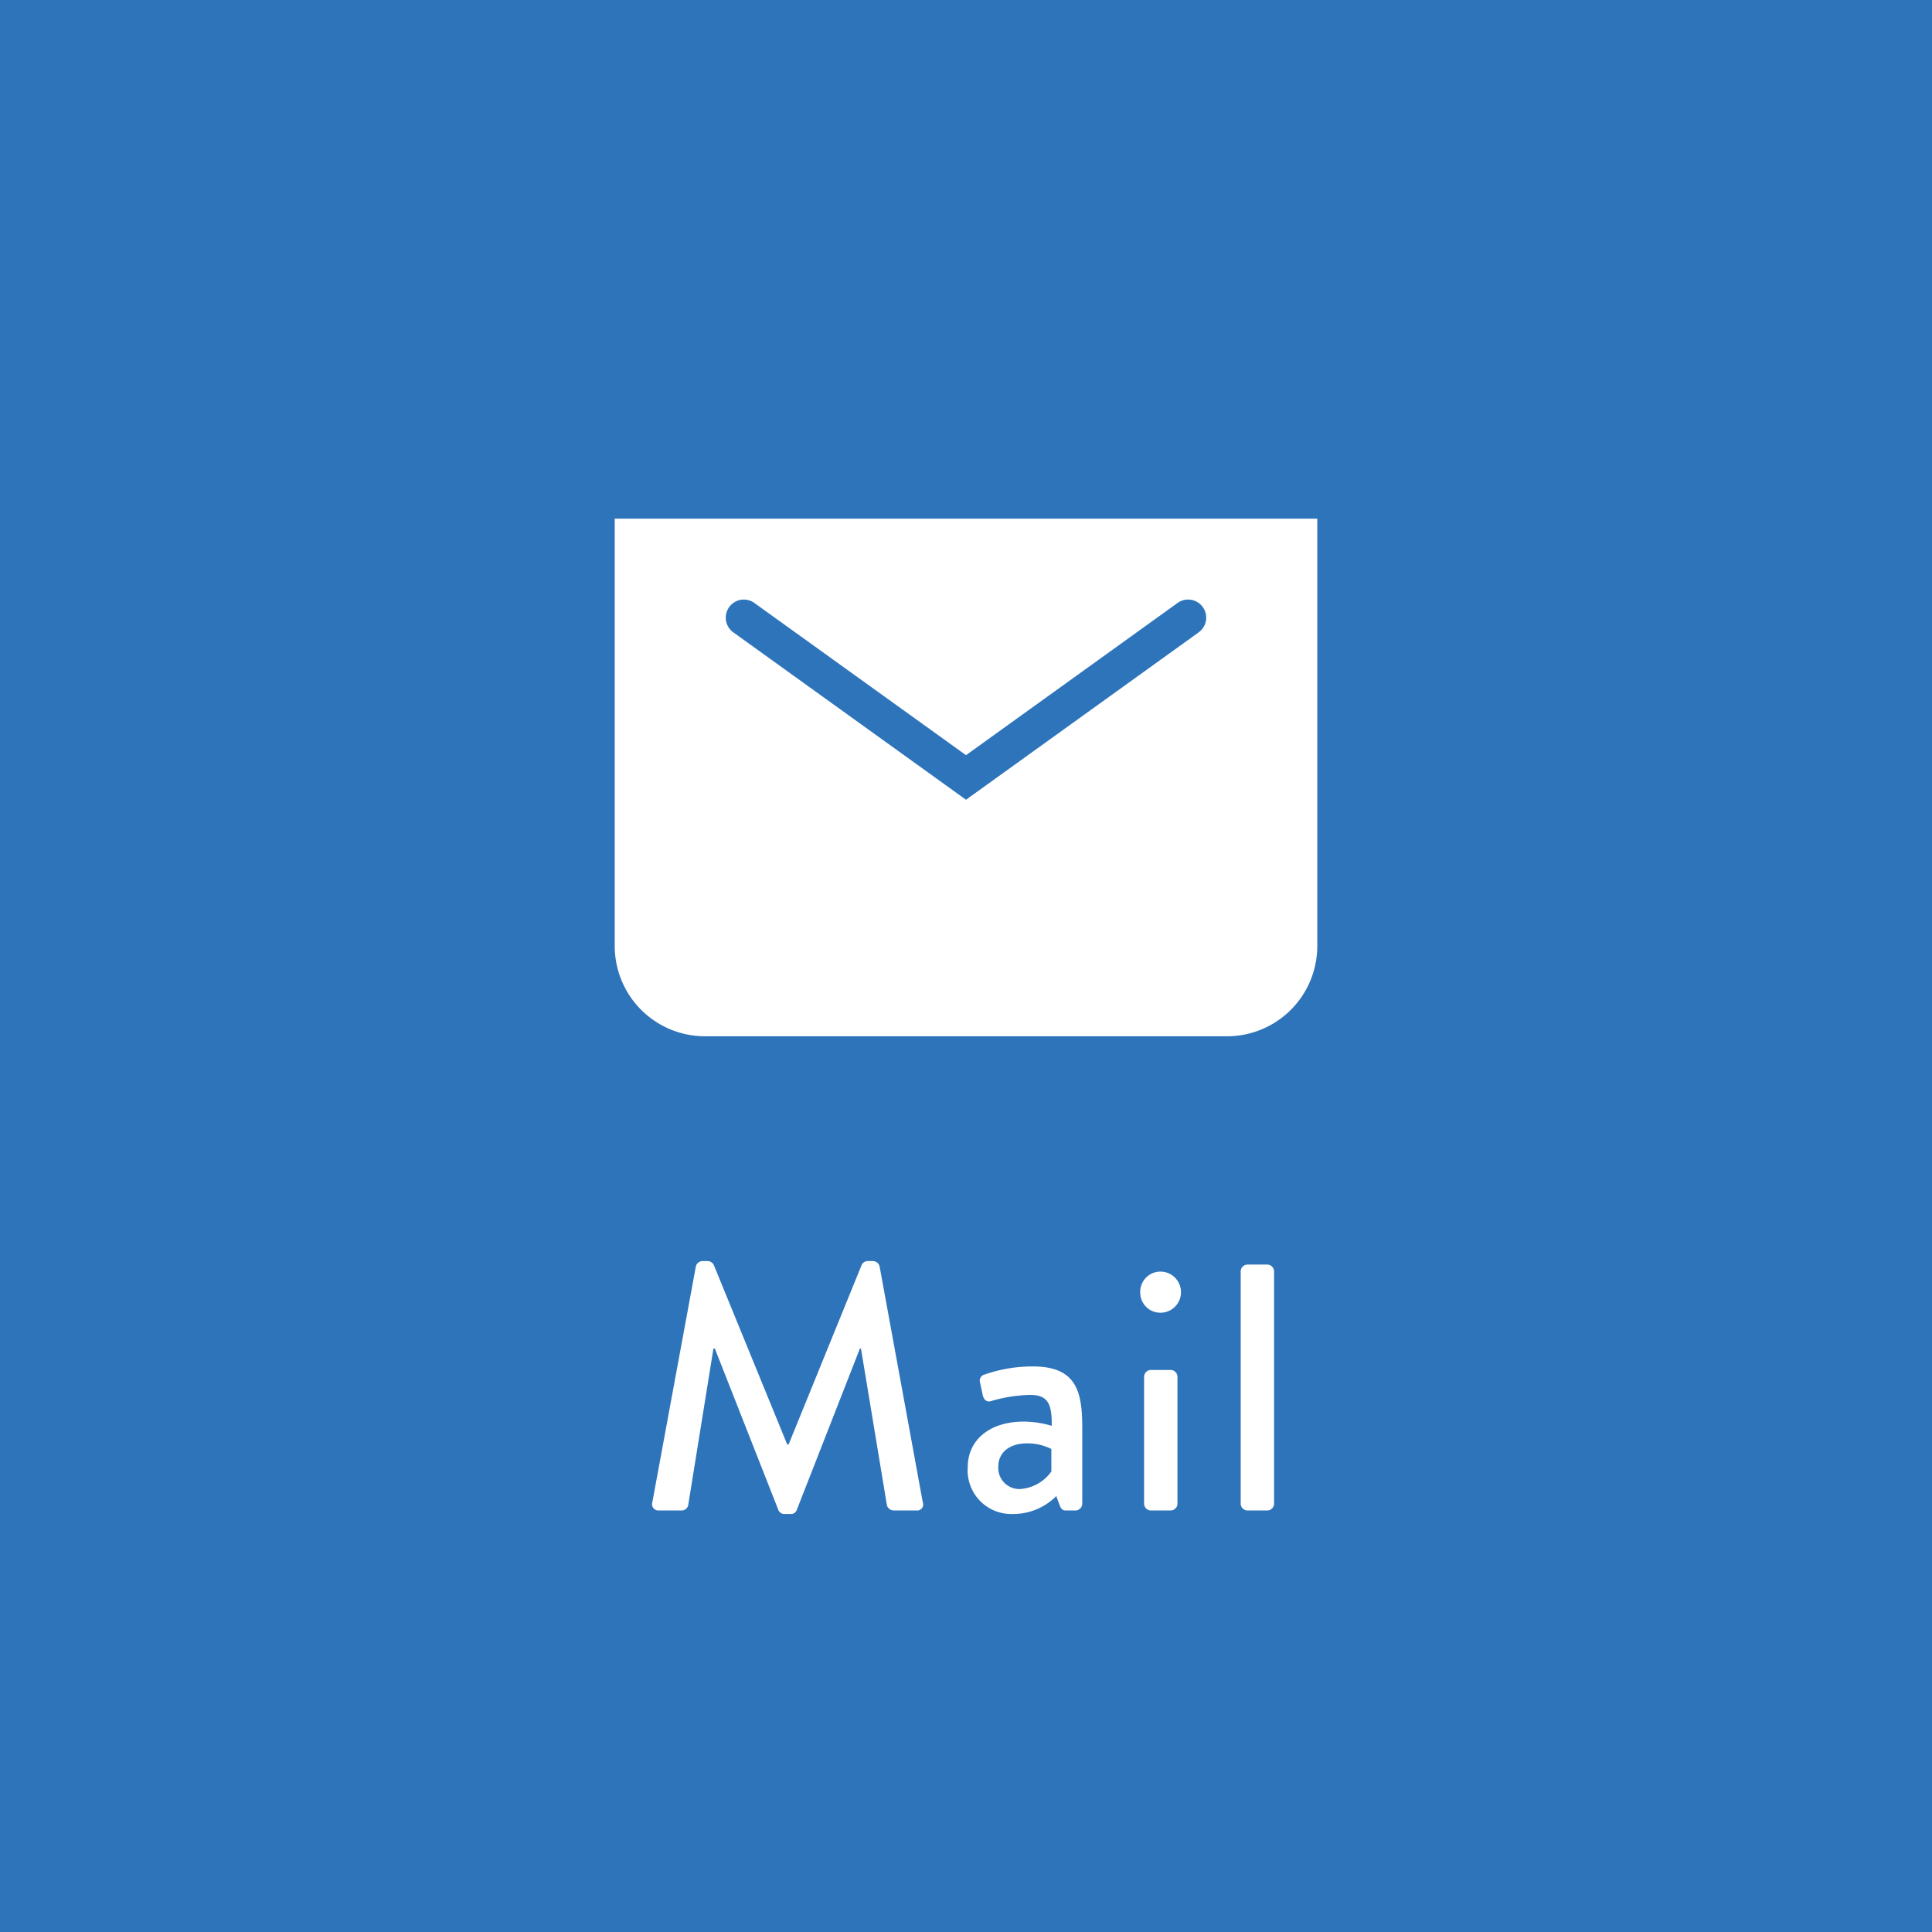 <svg xmlns="http://www.w3.org/2000/svg" xmlns:xlink="http://www.w3.org/1999/xlink" width="110" height="110" viewBox="0 0 110 110">
  <defs>
    <clipPath id="clip-path">
      <rect id="長方形_53143" data-name="長方形 53143" width="40" height="29.471" fill="#fff"/>
    </clipPath>
  </defs>
  <g id="ヘッダー画像" transform="translate(-1810)">
    <path id="パス_127674" data-name="パス 127674" d="M0,0H110V110H0Z" transform="translate(1810)" fill="#2e74bb"/>
    <g id="グループ_7" data-name="グループ 7" transform="translate(1845 29.529)">
      <g id="グループ_142331" data-name="グループ 142331" transform="translate(0 0)" clip-path="url(#clip-path)">
        <path id="パス_127637" data-name="パス 127637" d="M0,0V24.338a5.14,5.14,0,0,0,5.135,5.134H34.866A5.14,5.14,0,0,0,40,24.338V0ZM33.213,6.5,20,16.005,6.788,6.5a1.03,1.03,0,1,1,1.2-1.672L20,13.467l12.01-8.64a1.03,1.03,0,1,1,1.2,1.672" transform="translate(0 0)" fill="#fff"/>
      </g>
    </g>
    <path id="パス_127673" data-name="パス 127673" d="M-17.86-.46a.359.359,0,0,0,.38.46h1.3a.389.389,0,0,0,.36-.28l1.44-8.94h.08l3.62,9.2a.359.359,0,0,0,.34.22h.36a.34.34,0,0,0,.34-.22l3.6-9.2h.06L-4.5-.28A.415.415,0,0,0-4.12,0h1.3a.341.341,0,0,0,.36-.46L-4.92-13.9a.4.4,0,0,0-.36-.3H-5.6a.381.381,0,0,0-.34.22L-10.1-3.76h-.08l-4.18-10.22a.406.406,0,0,0-.34-.22h-.32a.4.4,0,0,0-.36.3ZM.1-2.48A2.484,2.484,0,0,0,2.68.2,3.451,3.451,0,0,0,5.14-.82l.2.54c.08.2.16.28.34.28h.56a.393.393,0,0,0,.38-.38V-4.64c0-2-.24-3.56-2.8-3.56a8.25,8.25,0,0,0-2.76.46.359.359,0,0,0-.26.46l.16.74c.06.22.2.38.44.32a8.5,8.5,0,0,1,2.24-.36c1.02,0,1.26.5,1.24,1.76A5.756,5.756,0,0,0,3.3-5.06C1.26-5.06.1-3.94.1-2.48ZM1.84-2.5c0-.82.66-1.32,1.62-1.32a3.01,3.01,0,0,1,1.4.32v1.28a2.366,2.366,0,0,1-1.8,1A1.2,1.2,0,0,1,1.84-2.5Zm9.22-8.76a1.165,1.165,0,0,0,1.18-1.16,1.17,1.17,0,0,0-1.18-1.18,1.149,1.149,0,0,0-1.14,1.18A1.144,1.144,0,0,0,11.06-11.26ZM10.14-.38a.393.393,0,0,0,.38.38h1.14a.393.393,0,0,0,.38-.38V-7.62A.393.393,0,0,0,11.66-8H10.52a.393.393,0,0,0-.38.38Zm5.5,0a.393.393,0,0,0,.38.38h1.14a.393.393,0,0,0,.38-.38V-13.62a.393.393,0,0,0-.38-.38H16.02a.393.393,0,0,0-.38.38Z" transform="translate(1865 86)" fill="#fff"/>
  </g>
</svg>

